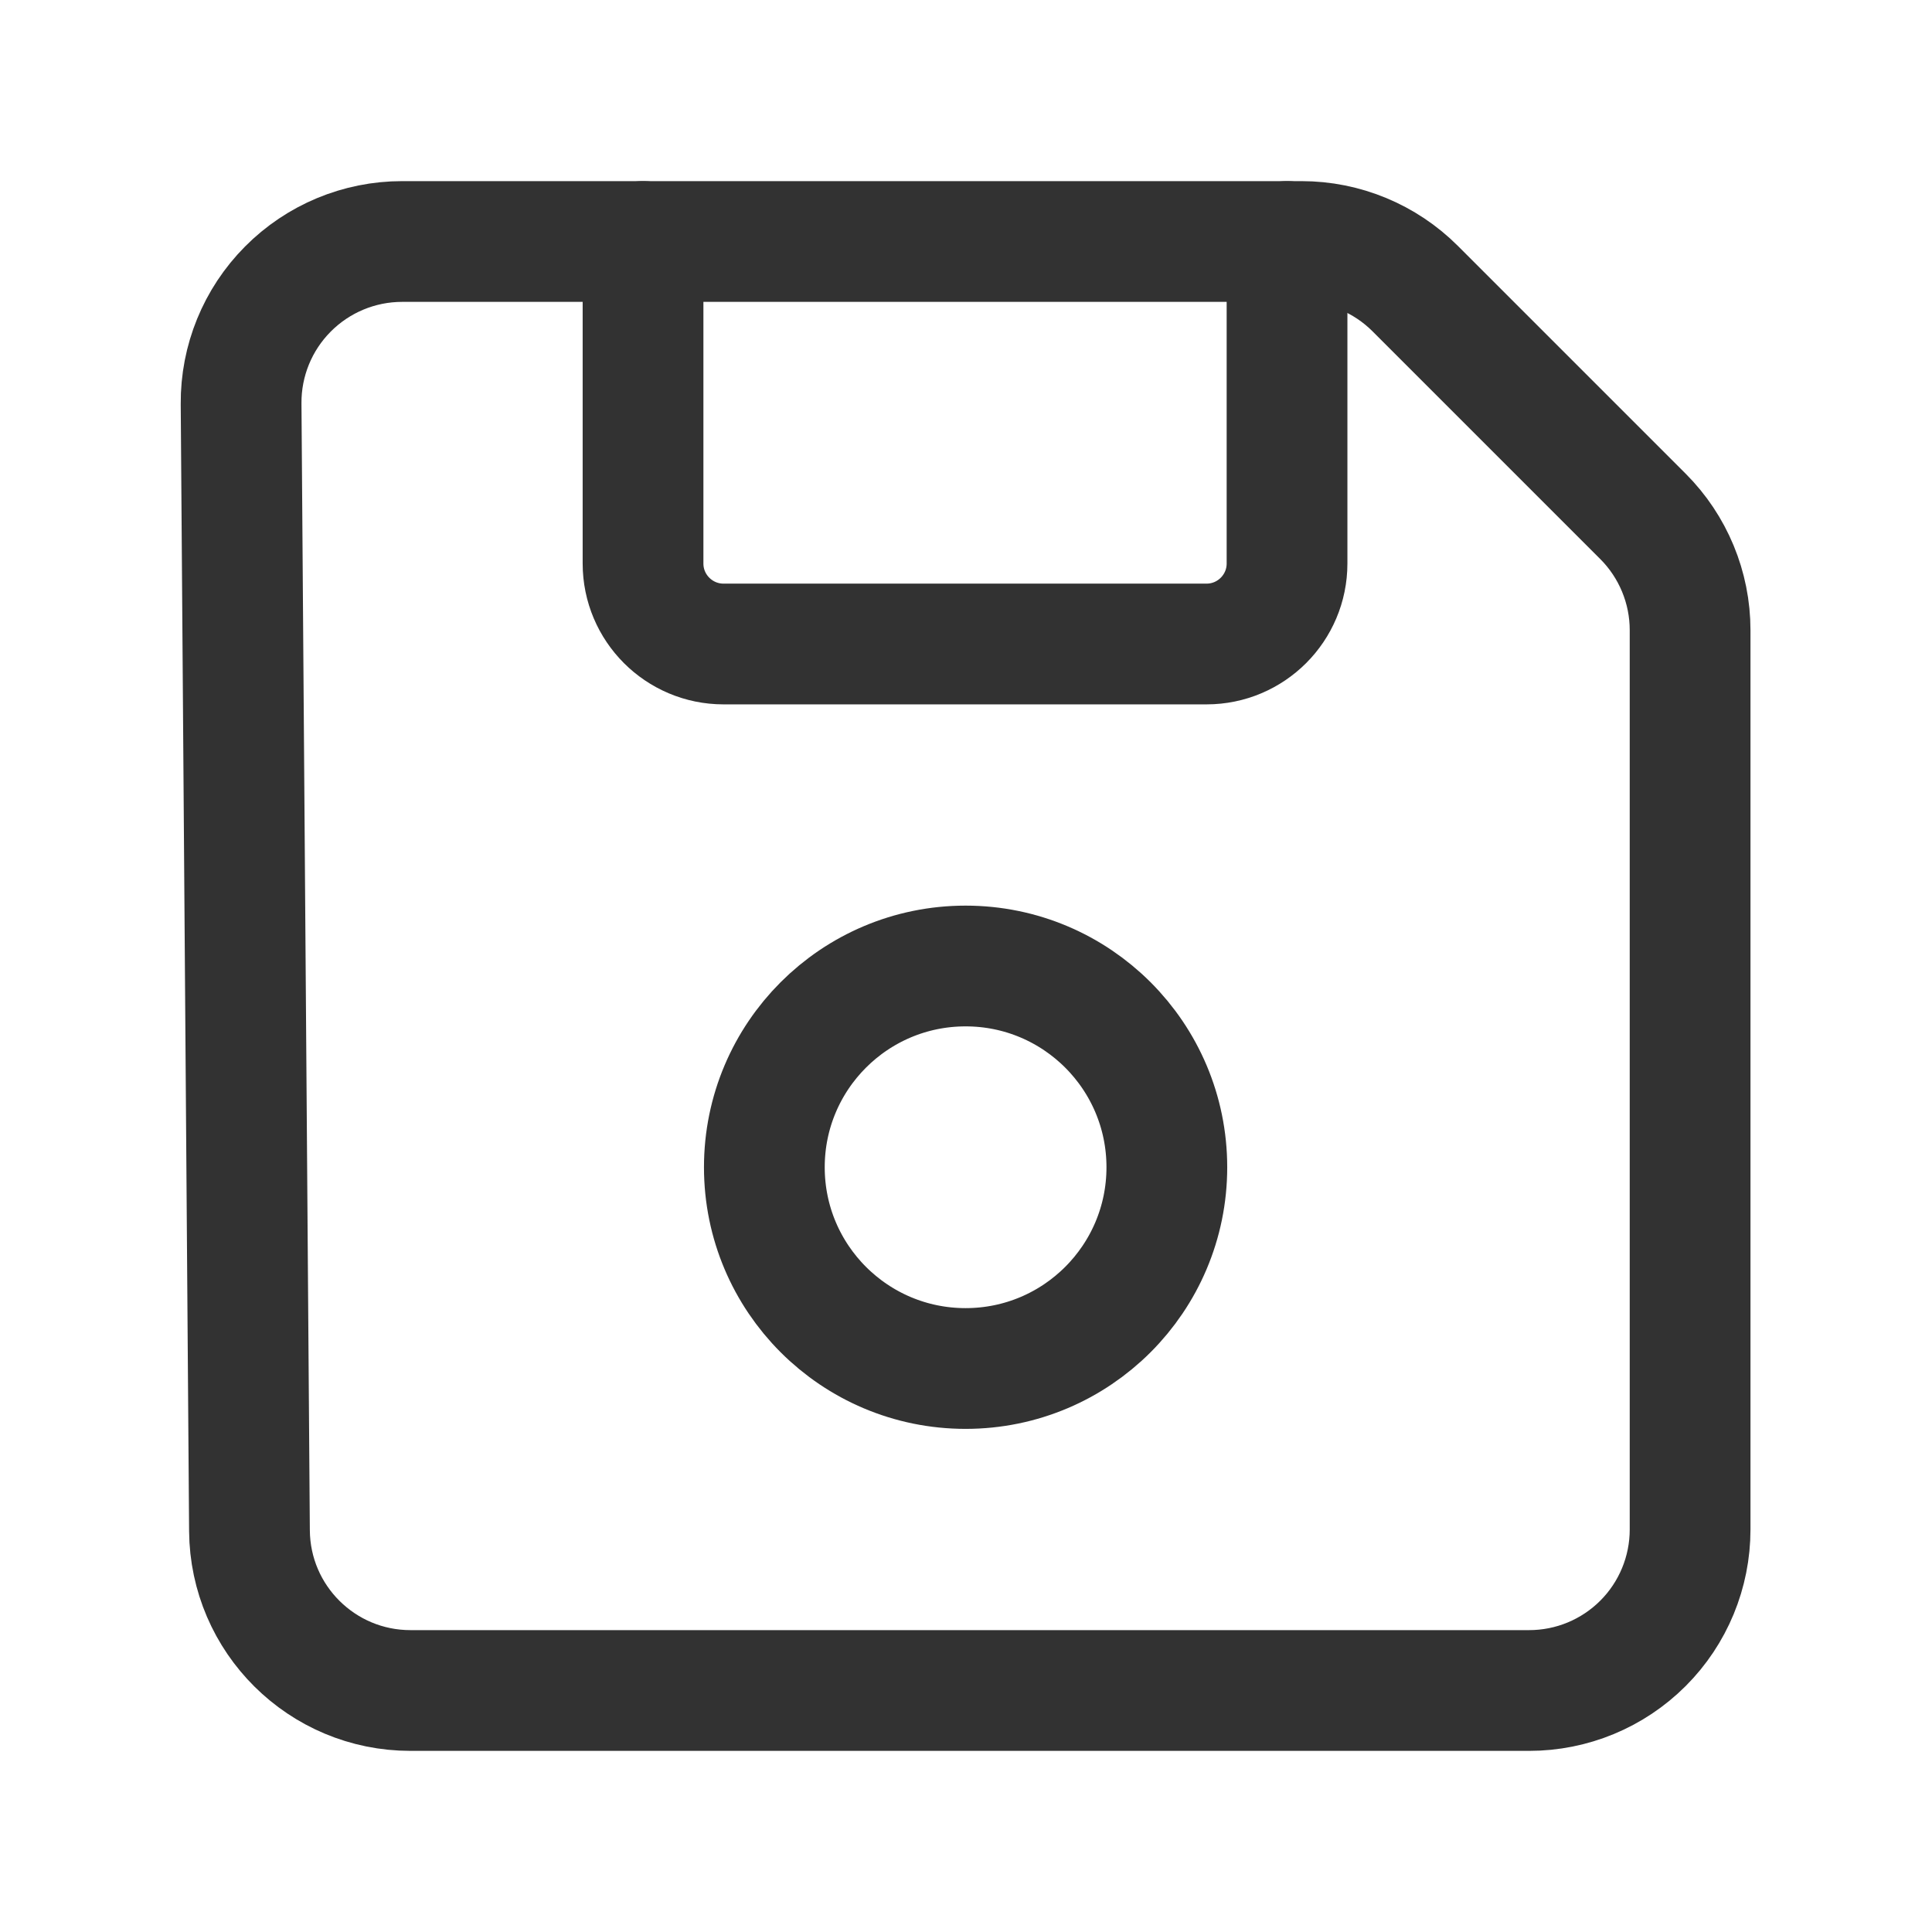 <?xml version="1.0" encoding="utf-8"?>
<svg width="24" height="24" viewBox="0 0 24 24" fill="none" xmlns="http://www.w3.org/2000/svg">
    <path fill-rule="evenodd" clip-rule="evenodd" d="M18.995 21H5.099C4 21 3.107 20.114 3.099 19.015L2.995 5.015C2.991 4.482 3.2 3.969 3.576 3.591C3.951 3.213 4.462 3 4.995 3H16.167C16.698 3 17.206 3.211 17.581 3.586L20.409 6.414C20.784 6.789 20.995 7.298 20.995 7.828V19C20.995 19.53 20.785 20.039 20.41 20.414C20.034 20.79 19.526 21 18.995 21Z" stroke="#323232" stroke-width="1.5" stroke-linecap="round" stroke-linejoin="round" />
    <path d="M15.988 3V7C15.988 7.552 15.54 8 14.988 8H8.988C8.436 8 7.988 7.552 7.988 7V3" stroke="#323232" stroke-width="1.5" stroke-linecap="round" stroke-linejoin="round" />
    <circle cx="11.995" cy="14.5" r="2.5" stroke="#323232" stroke-width="1.5" stroke-linecap="round" stroke-linejoin="round" />
</svg>
